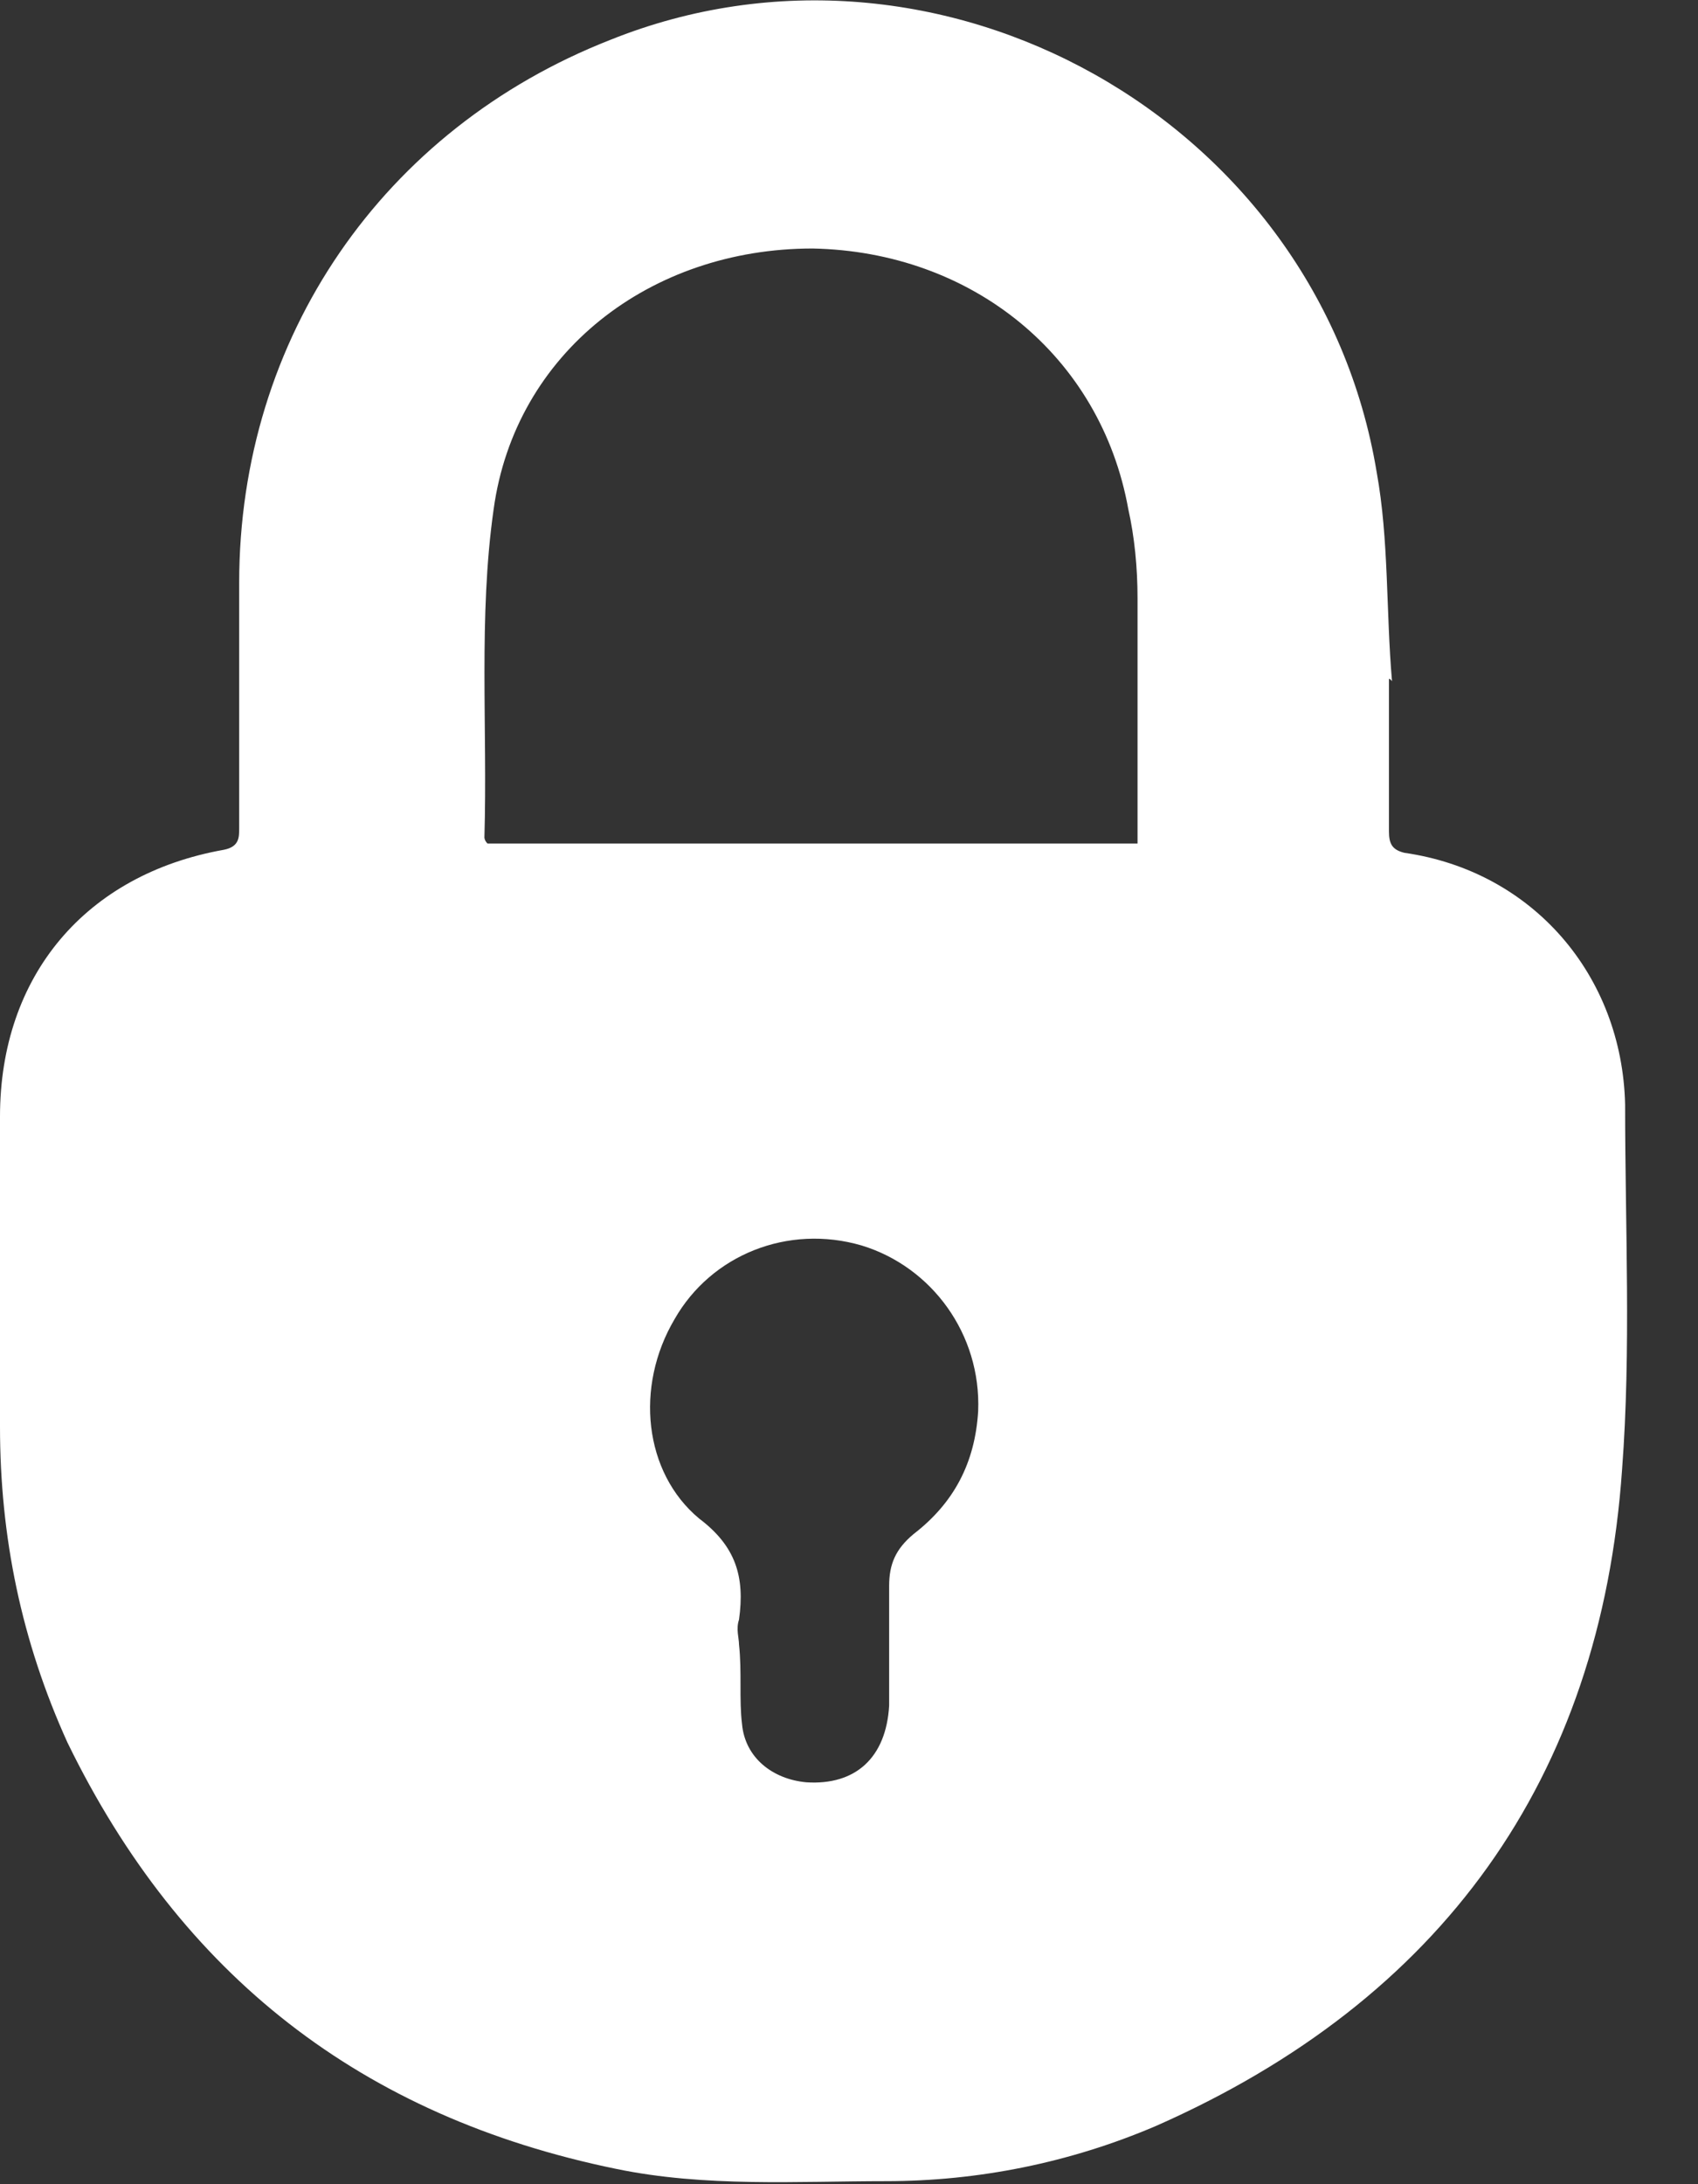 <svg width="14" height="18" viewBox="0 0 14 18" fill="none" xmlns="http://www.w3.org/2000/svg">
<rect x="0" y="0" width="14" height="18" fill="#333333" stroke="none"/>
<g clip-path="url(#clip0_4689_1049)">
<path d="M11.452 5.613C11.452 6.017 11.452 6.447 11.452 6.851C11.452 6.952 11.477 7.003 11.579 7.028C12.64 7.18 13.374 8.04 13.399 9.101C13.399 10.113 13.449 11.124 13.374 12.11C13.197 14.663 11.882 16.483 9.531 17.52C8.823 17.823 8.065 17.975 7.306 17.975C6.573 17.975 5.815 18.026 5.081 17.874C2.983 17.444 1.492 16.281 0.556 14.36C0.177 13.525 0 12.666 0 11.756C0 10.896 0 10.062 0 9.202C0 8.04 0.708 7.205 1.846 7.003C1.972 6.978 1.972 6.902 1.972 6.826C1.972 6.143 1.972 5.461 1.972 4.804C1.972 2.781 3.16 1.062 5.031 0.329C7.736 -0.758 10.871 0.986 11.351 3.893C11.452 4.45 11.427 5.031 11.477 5.613C11.452 5.587 11.452 5.587 11.452 5.613ZM9.379 6.952C9.379 6.27 9.379 5.613 9.379 4.93C9.379 4.677 9.354 4.424 9.303 4.197C9.076 2.933 8.014 2.073 6.699 2.048C5.36 2.048 4.247 2.908 4.07 4.197C3.944 5.082 4.02 5.992 3.994 6.902C3.994 6.902 3.994 6.927 4.02 6.952C5.815 6.952 7.584 6.952 9.379 6.952ZM6.093 13.551C6.118 13.778 6.093 14.006 6.118 14.208C6.143 14.486 6.371 14.663 6.649 14.688C7.053 14.714 7.306 14.486 7.331 14.056C7.331 13.728 7.331 13.399 7.331 13.07C7.331 12.893 7.382 12.767 7.534 12.641C7.862 12.388 8.039 12.059 8.065 11.629C8.09 10.997 7.685 10.441 7.104 10.264C6.497 10.087 5.865 10.34 5.562 10.871C5.233 11.427 5.309 12.135 5.764 12.514C6.067 12.742 6.143 12.995 6.093 13.348C6.067 13.424 6.093 13.5 6.093 13.551Z" fill="white"/>
</g>
<defs>
<clipPath id="clip0_4689_1049">
<rect width="13.424" height="18" fill="white"/>
</clipPath>
</defs>
</svg>
